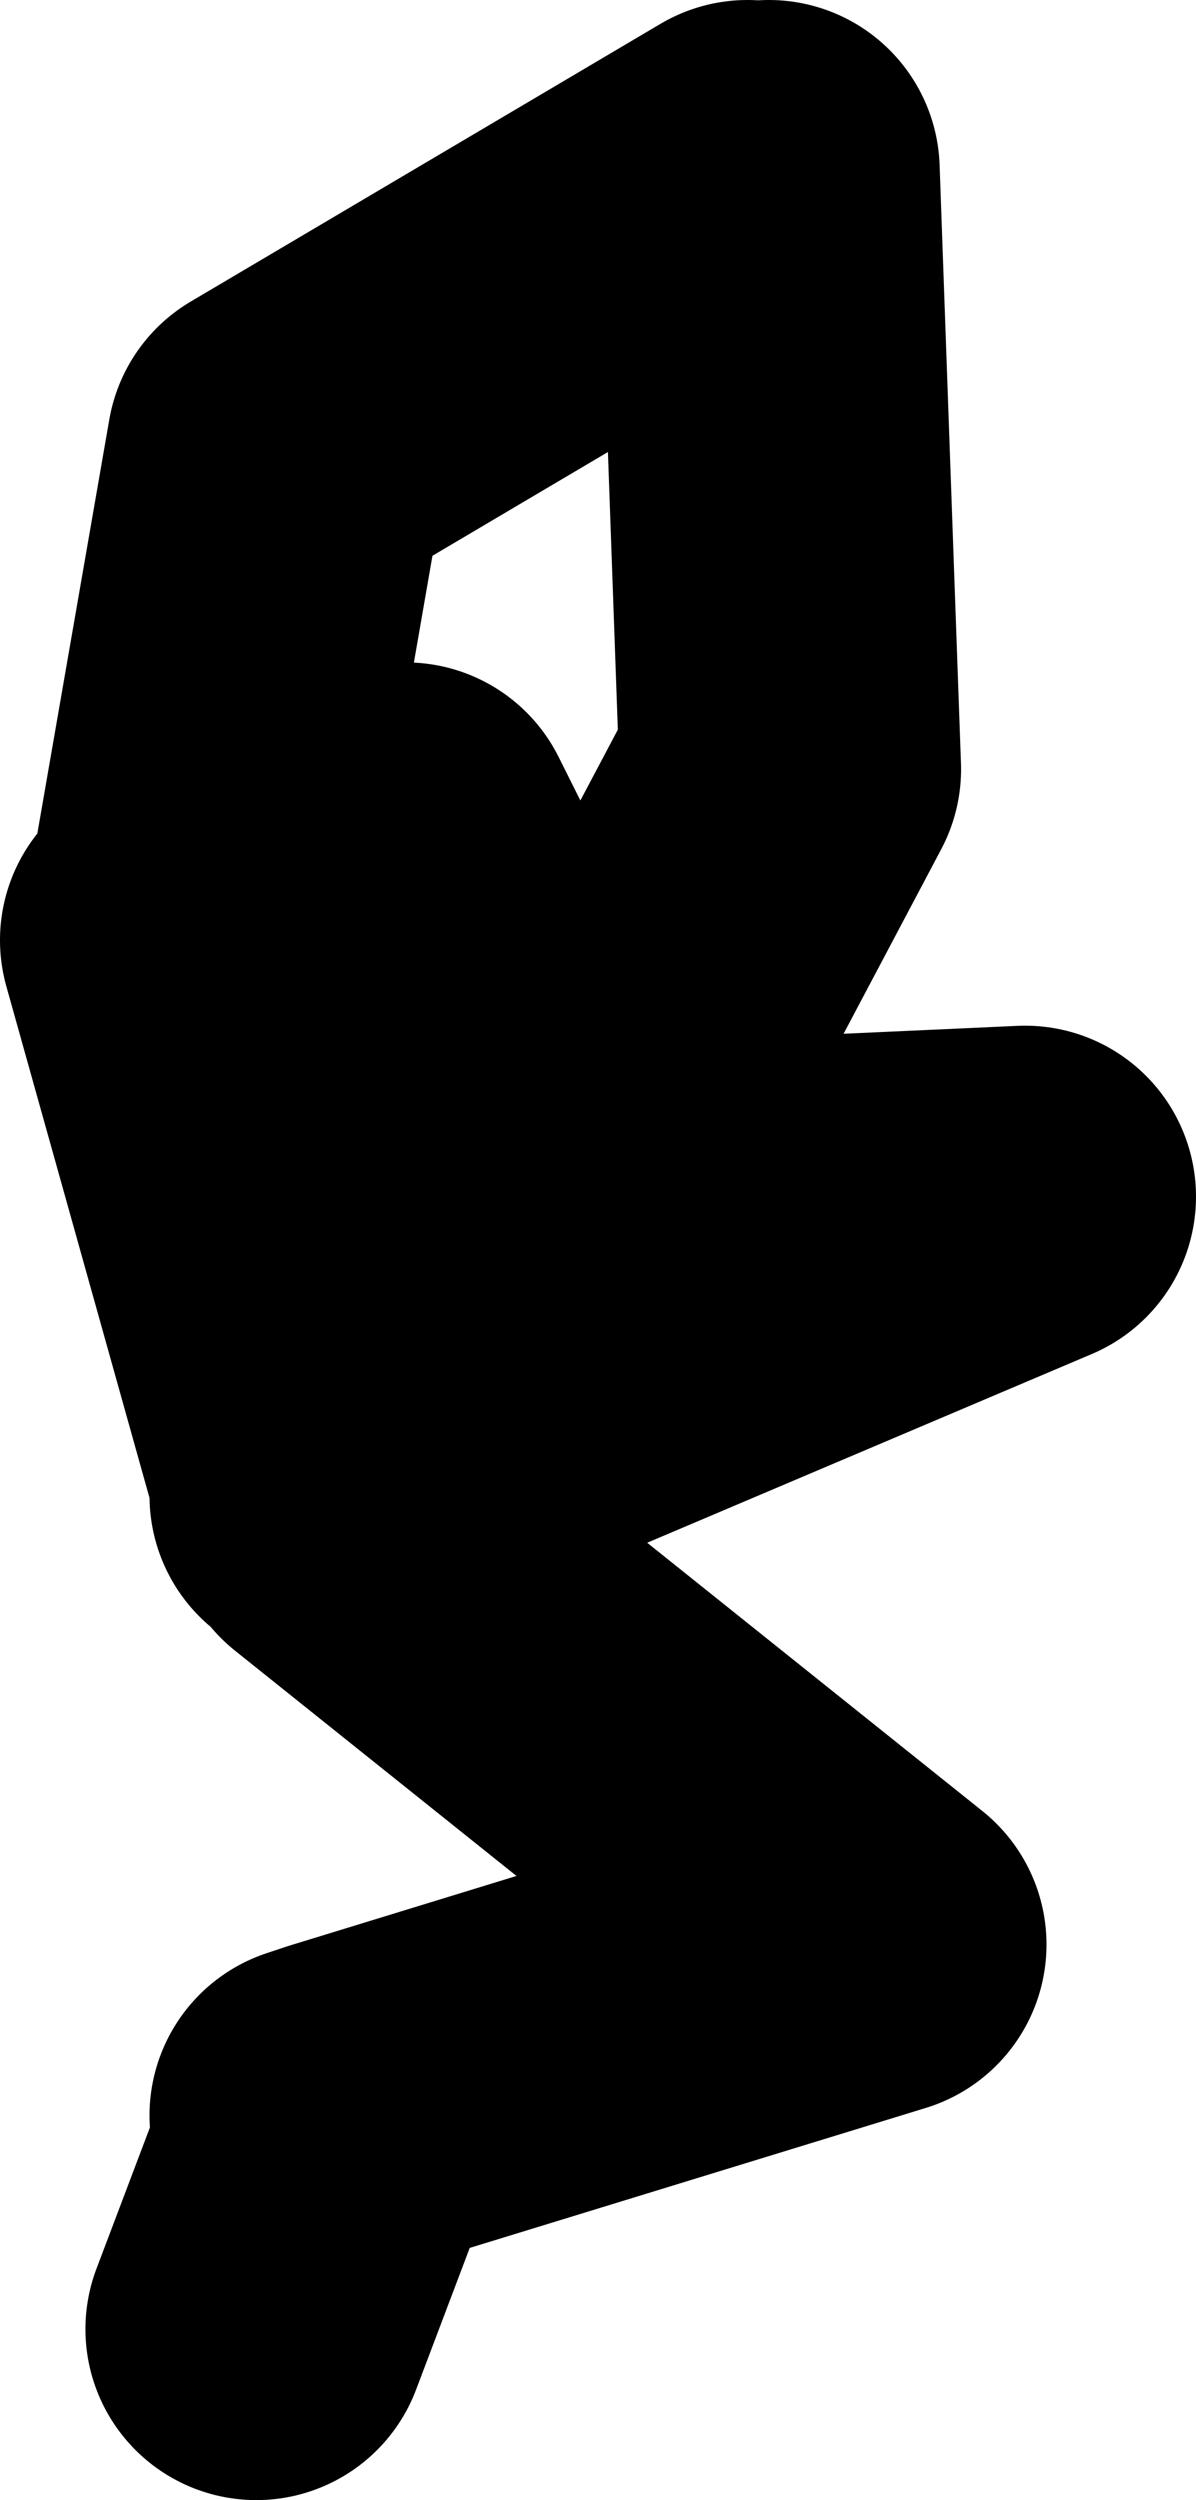 <?xml version="1.0" encoding="UTF-8" standalone="no"?>
<svg xmlns:xlink="http://www.w3.org/1999/xlink" height="58.5px" width="28.0px" xmlns="http://www.w3.org/2000/svg">
  <g transform="matrix(1.0, 0.0, 0.0, 1.0, 30.0, 44.0)">
    <path d="M-20.5 -24.5 L-18.0 -19.5 M-12.0 -40.0 L-11.5 -26.0 -16.0 -17.5 M-22.5 -9.0 L-6.0 -16.0 -17.0 -15.5 M-25.5 -22.0 L-23.5 -33.5 -12.5 -40.0 M-22.5 -9.5 L-26.0 -22.0 M-22.0 -8.5 L-9.5 1.5 -22.05 5.35 -24.0 10.5 M-22.05 5.35 L-22.5 5.5" fill="none" stroke="#000000" stroke-linecap="round" stroke-linejoin="round" stroke-width="8.0"/>
  </g>
</svg>
